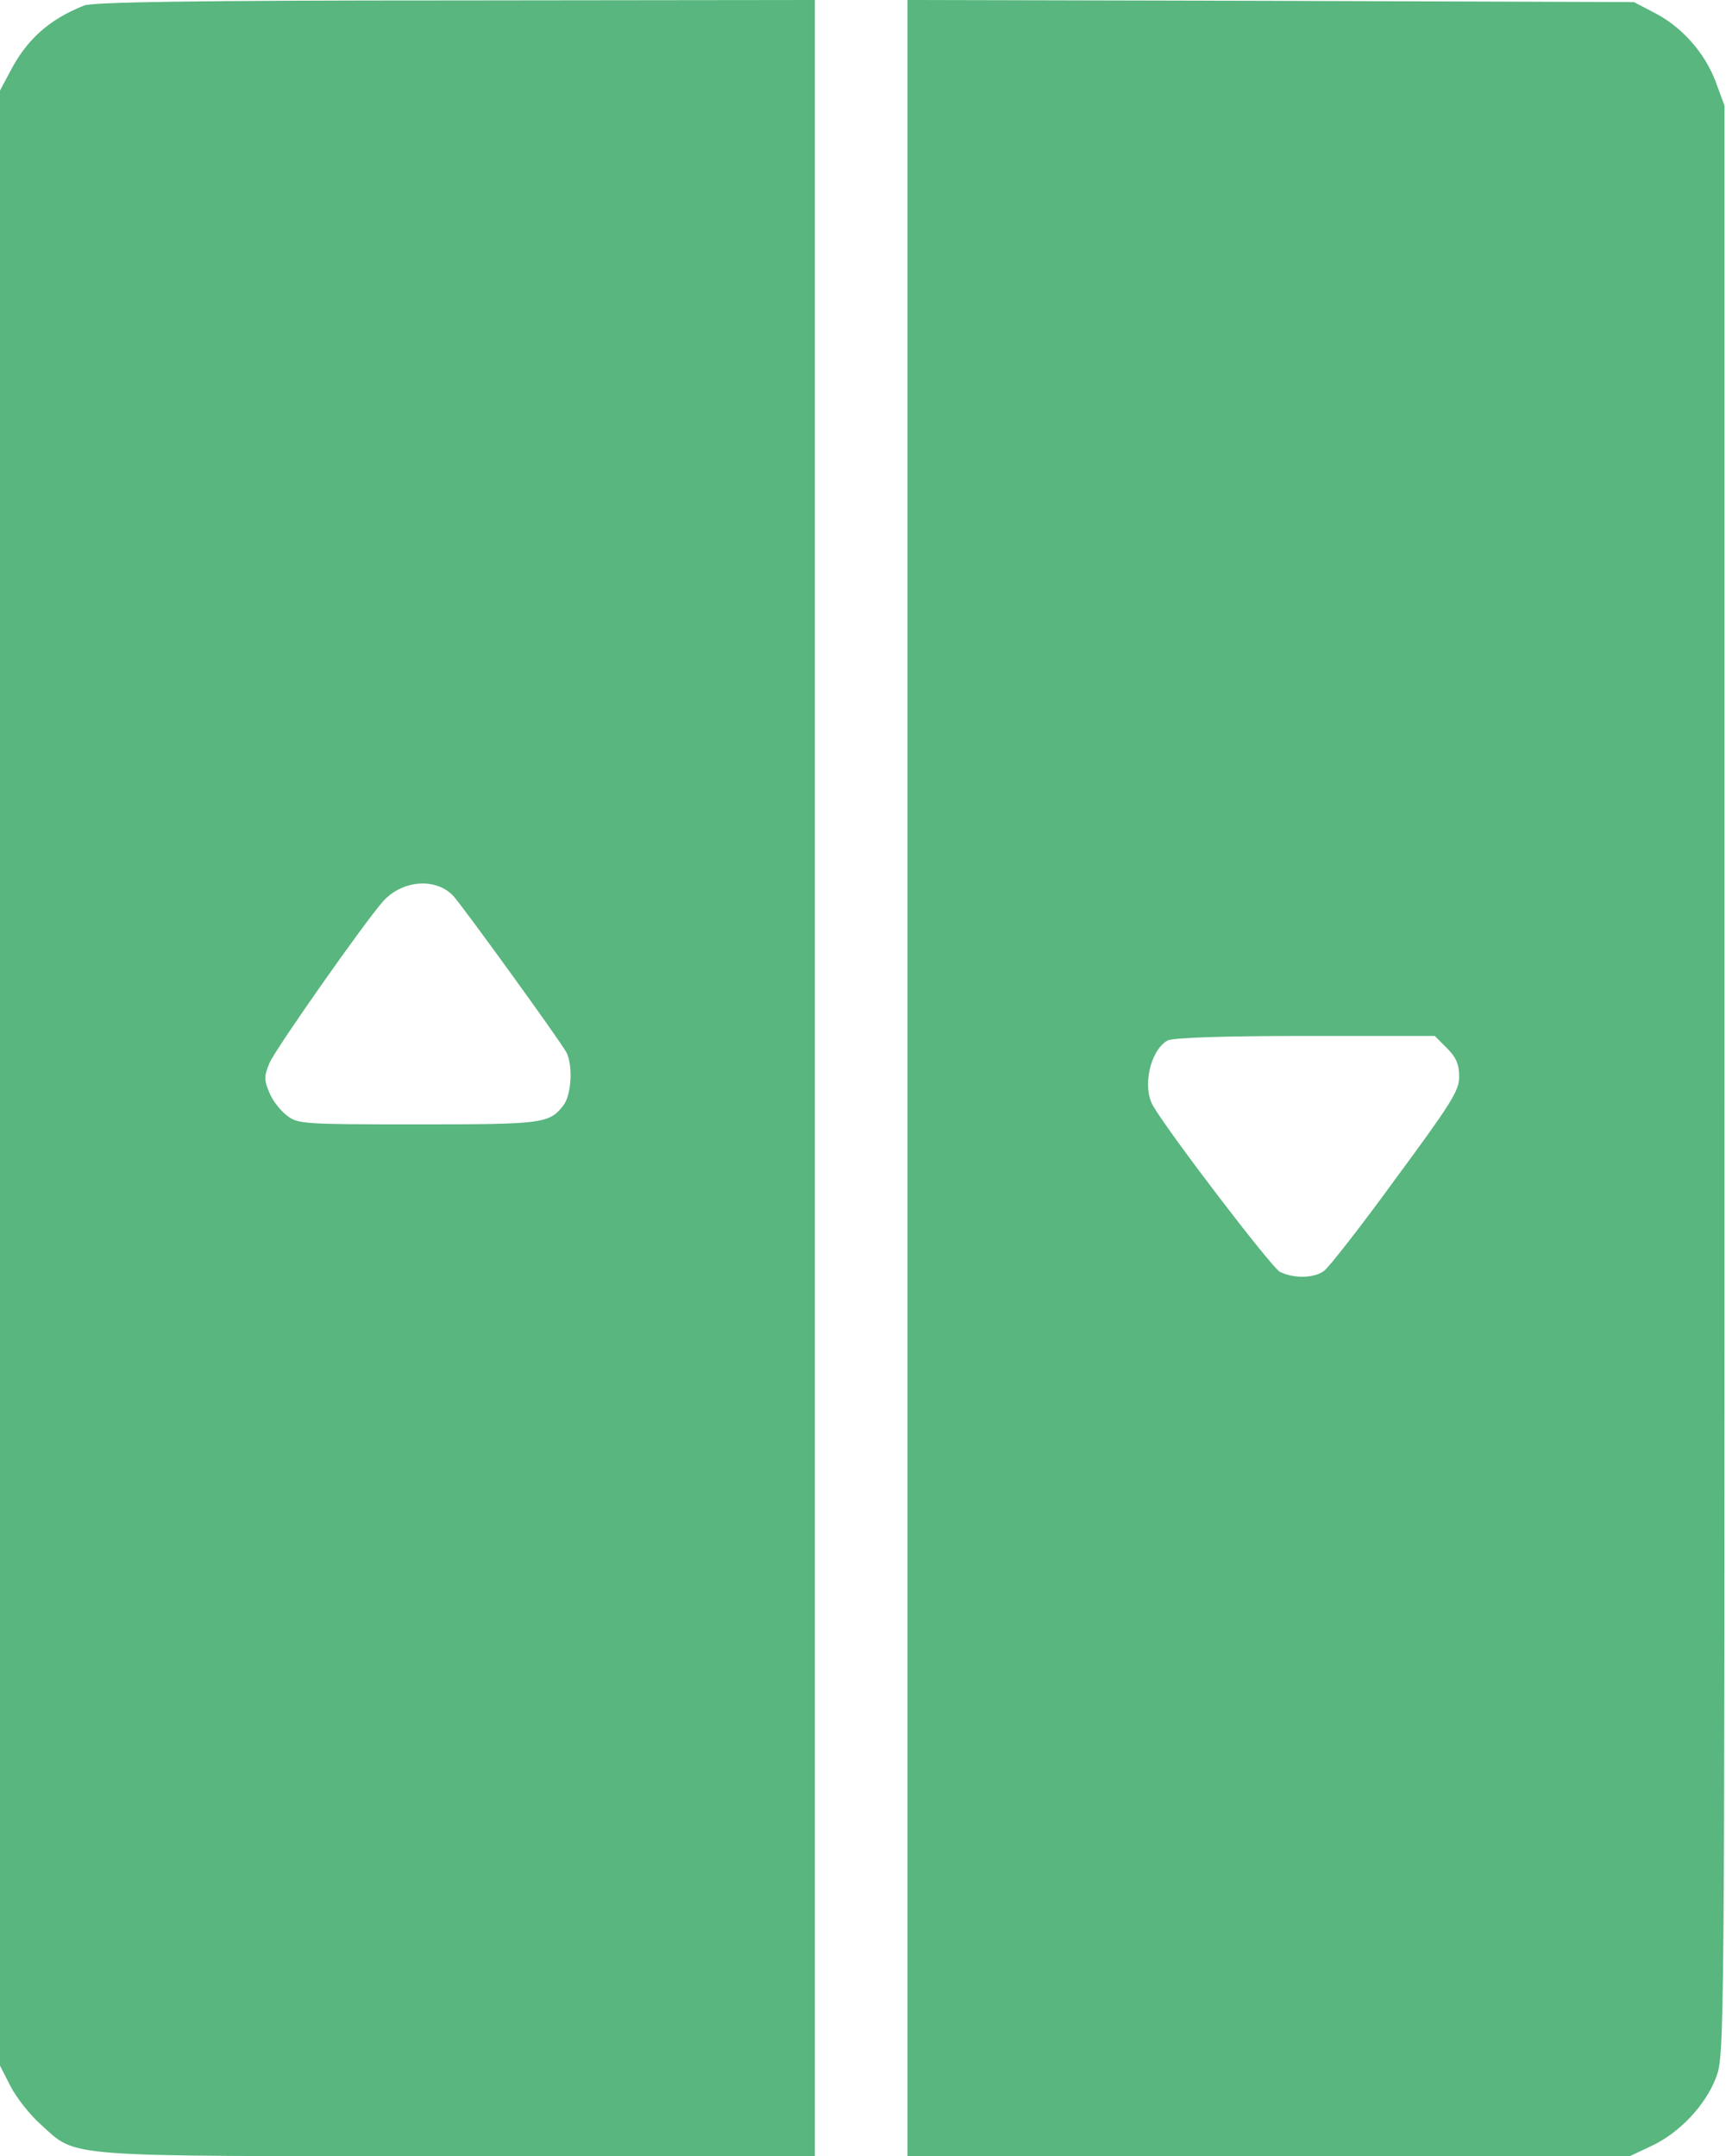 <?xml version="1.0" encoding="UTF-8"?> <svg xmlns="http://www.w3.org/2000/svg" width="49" height="61" viewBox="0 0 49 61" fill="none"><path d="M2.383 0.155C1.394 0.548 0.762 1.108 0.286 2.025L0 2.562V30.5V58.438L0.298 59.022C0.465 59.344 0.846 59.832 1.156 60.106C2.204 61.047 1.596 61 12.95 61H23.053V30.5V0L12.903 0.012C5.409 0.012 2.645 0.06 2.383 0.155ZM12.819 25.341C13.058 25.591 15.846 29.439 16.024 29.773C16.215 30.142 16.167 31 15.929 31.286C15.536 31.787 15.333 31.81 11.819 31.81C8.518 31.81 8.423 31.799 8.101 31.548C7.923 31.405 7.696 31.119 7.613 30.893C7.47 30.559 7.47 30.44 7.625 30.071C7.792 29.678 10.294 26.116 10.83 25.508C11.366 24.9 12.319 24.817 12.819 25.341Z" fill="#58B67E"></path><path d="M25.675 30.5V61H35.897H46.107L46.715 60.714C47.513 60.344 48.252 59.558 48.55 58.772C48.788 58.14 48.788 57.819 48.788 30.559V2.991L48.538 2.311C48.228 1.489 47.573 0.751 46.798 0.358L46.226 0.06L35.957 0.024L25.675 0V30.5ZM40.937 29.654C41.199 29.916 41.282 30.119 41.282 30.464C41.282 30.857 41.056 31.215 39.483 33.347C38.506 34.694 37.589 35.861 37.458 35.956C37.16 36.171 36.588 36.171 36.207 35.98C35.957 35.837 33.097 32.096 32.621 31.286C32.311 30.75 32.537 29.726 33.026 29.439C33.157 29.356 34.646 29.308 36.91 29.308H40.591L40.937 29.654Z" fill="#58B67E"></path></svg> 